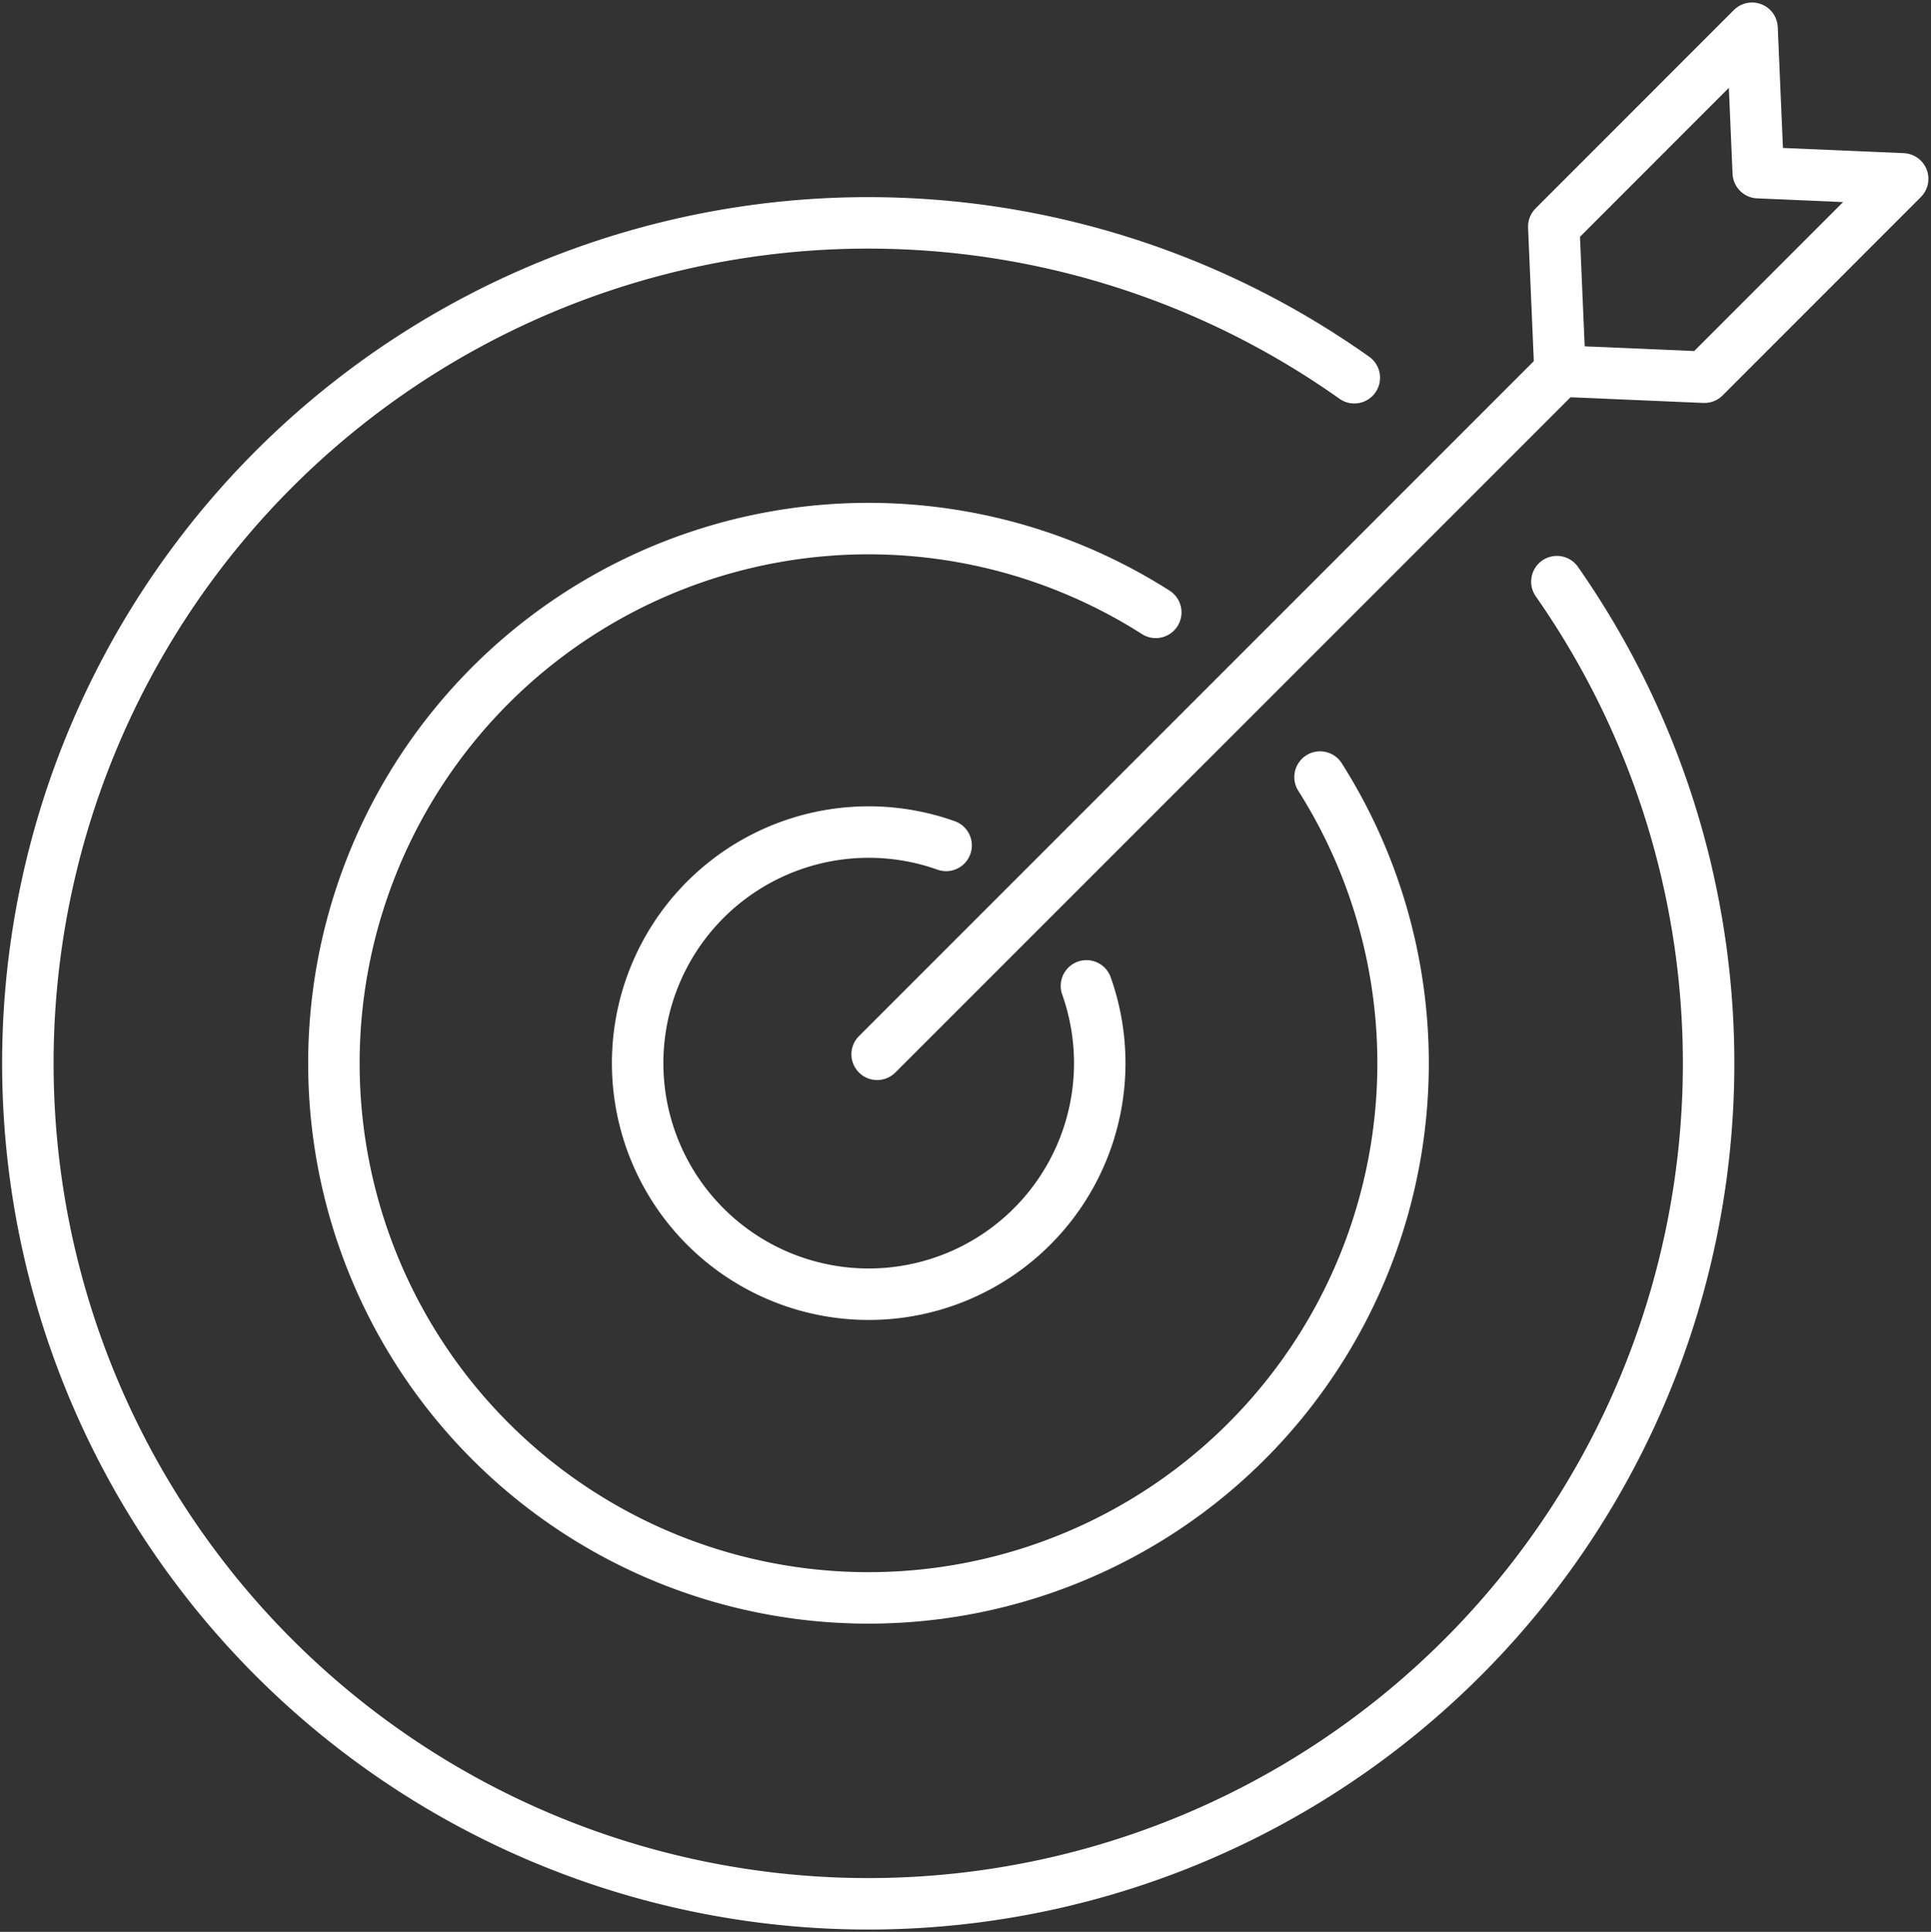 <svg xmlns="http://www.w3.org/2000/svg" xmlns:xlink="http://www.w3.org/1999/xlink" id="Group_2426" data-name="Group 2426" width="75.041" height="75.066" viewBox="0 0 75.041 75.066"><rect x="0" y="0" width="75.041" height="75.066" fill="#333333" stroke="none"/><defs><clipPath id="clip-path"><rect id="Rectangle_19" data-name="Rectangle 19" width="75.041" height="75.066" fill="none" stroke="#fff" stroke-width="2"></rect></clipPath></defs><g id="Group_2" data-name="Group 2"><g id="Group_1" data-name="Group 1" clip-path="url(#clip-path)"><path id="Path_1" data-name="Path 1" d="M501.248,22.561l-5.612-.241-.241-5.612L503.1,9l.241,5.612,5.612.241Z" transform="translate(-435.013 -7.903)" fill="none" stroke="#fff" stroke-linecap="round" stroke-linejoin="round" stroke-width="2"></path></g></g><line id="Line_1" data-name="Line 1" x1="26.538" y2="26.538" transform="translate(34.087 14.429)" fill="none" stroke="#fff" stroke-linecap="round" stroke-linejoin="round" stroke-width="2"></line><g id="Group_4" data-name="Group 4"><g id="Group_3" data-name="Group 3" clip-path="url(#clip-path)"><path id="Path_2" data-name="Path 2" d="M215.132,265.75a8.979,8.979,0,1,0,5.454,5.458" transform="translate(-178.365 -232.9)" fill="none" stroke="#fff" stroke-linecap="round" stroke-linejoin="round" stroke-width="2"></path><path id="Path_3" data-name="Path 3" d="M138.357,171.771a20.775,20.775,0,1,0,6.384,6.4" transform="translate(-93.442 -147.977)" fill="none" stroke="#fff" stroke-linecap="round" stroke-linejoin="round" stroke-width="2"></path><path id="Path_4" data-name="Path 4" d="M60.533,77.115a32.658,32.658,0,1,0,7.873,7.924" transform="translate(-7.903 -62.438)" fill="none" stroke="#fff" stroke-linecap="round" stroke-linejoin="round" stroke-width="2"></path></g></g></svg>